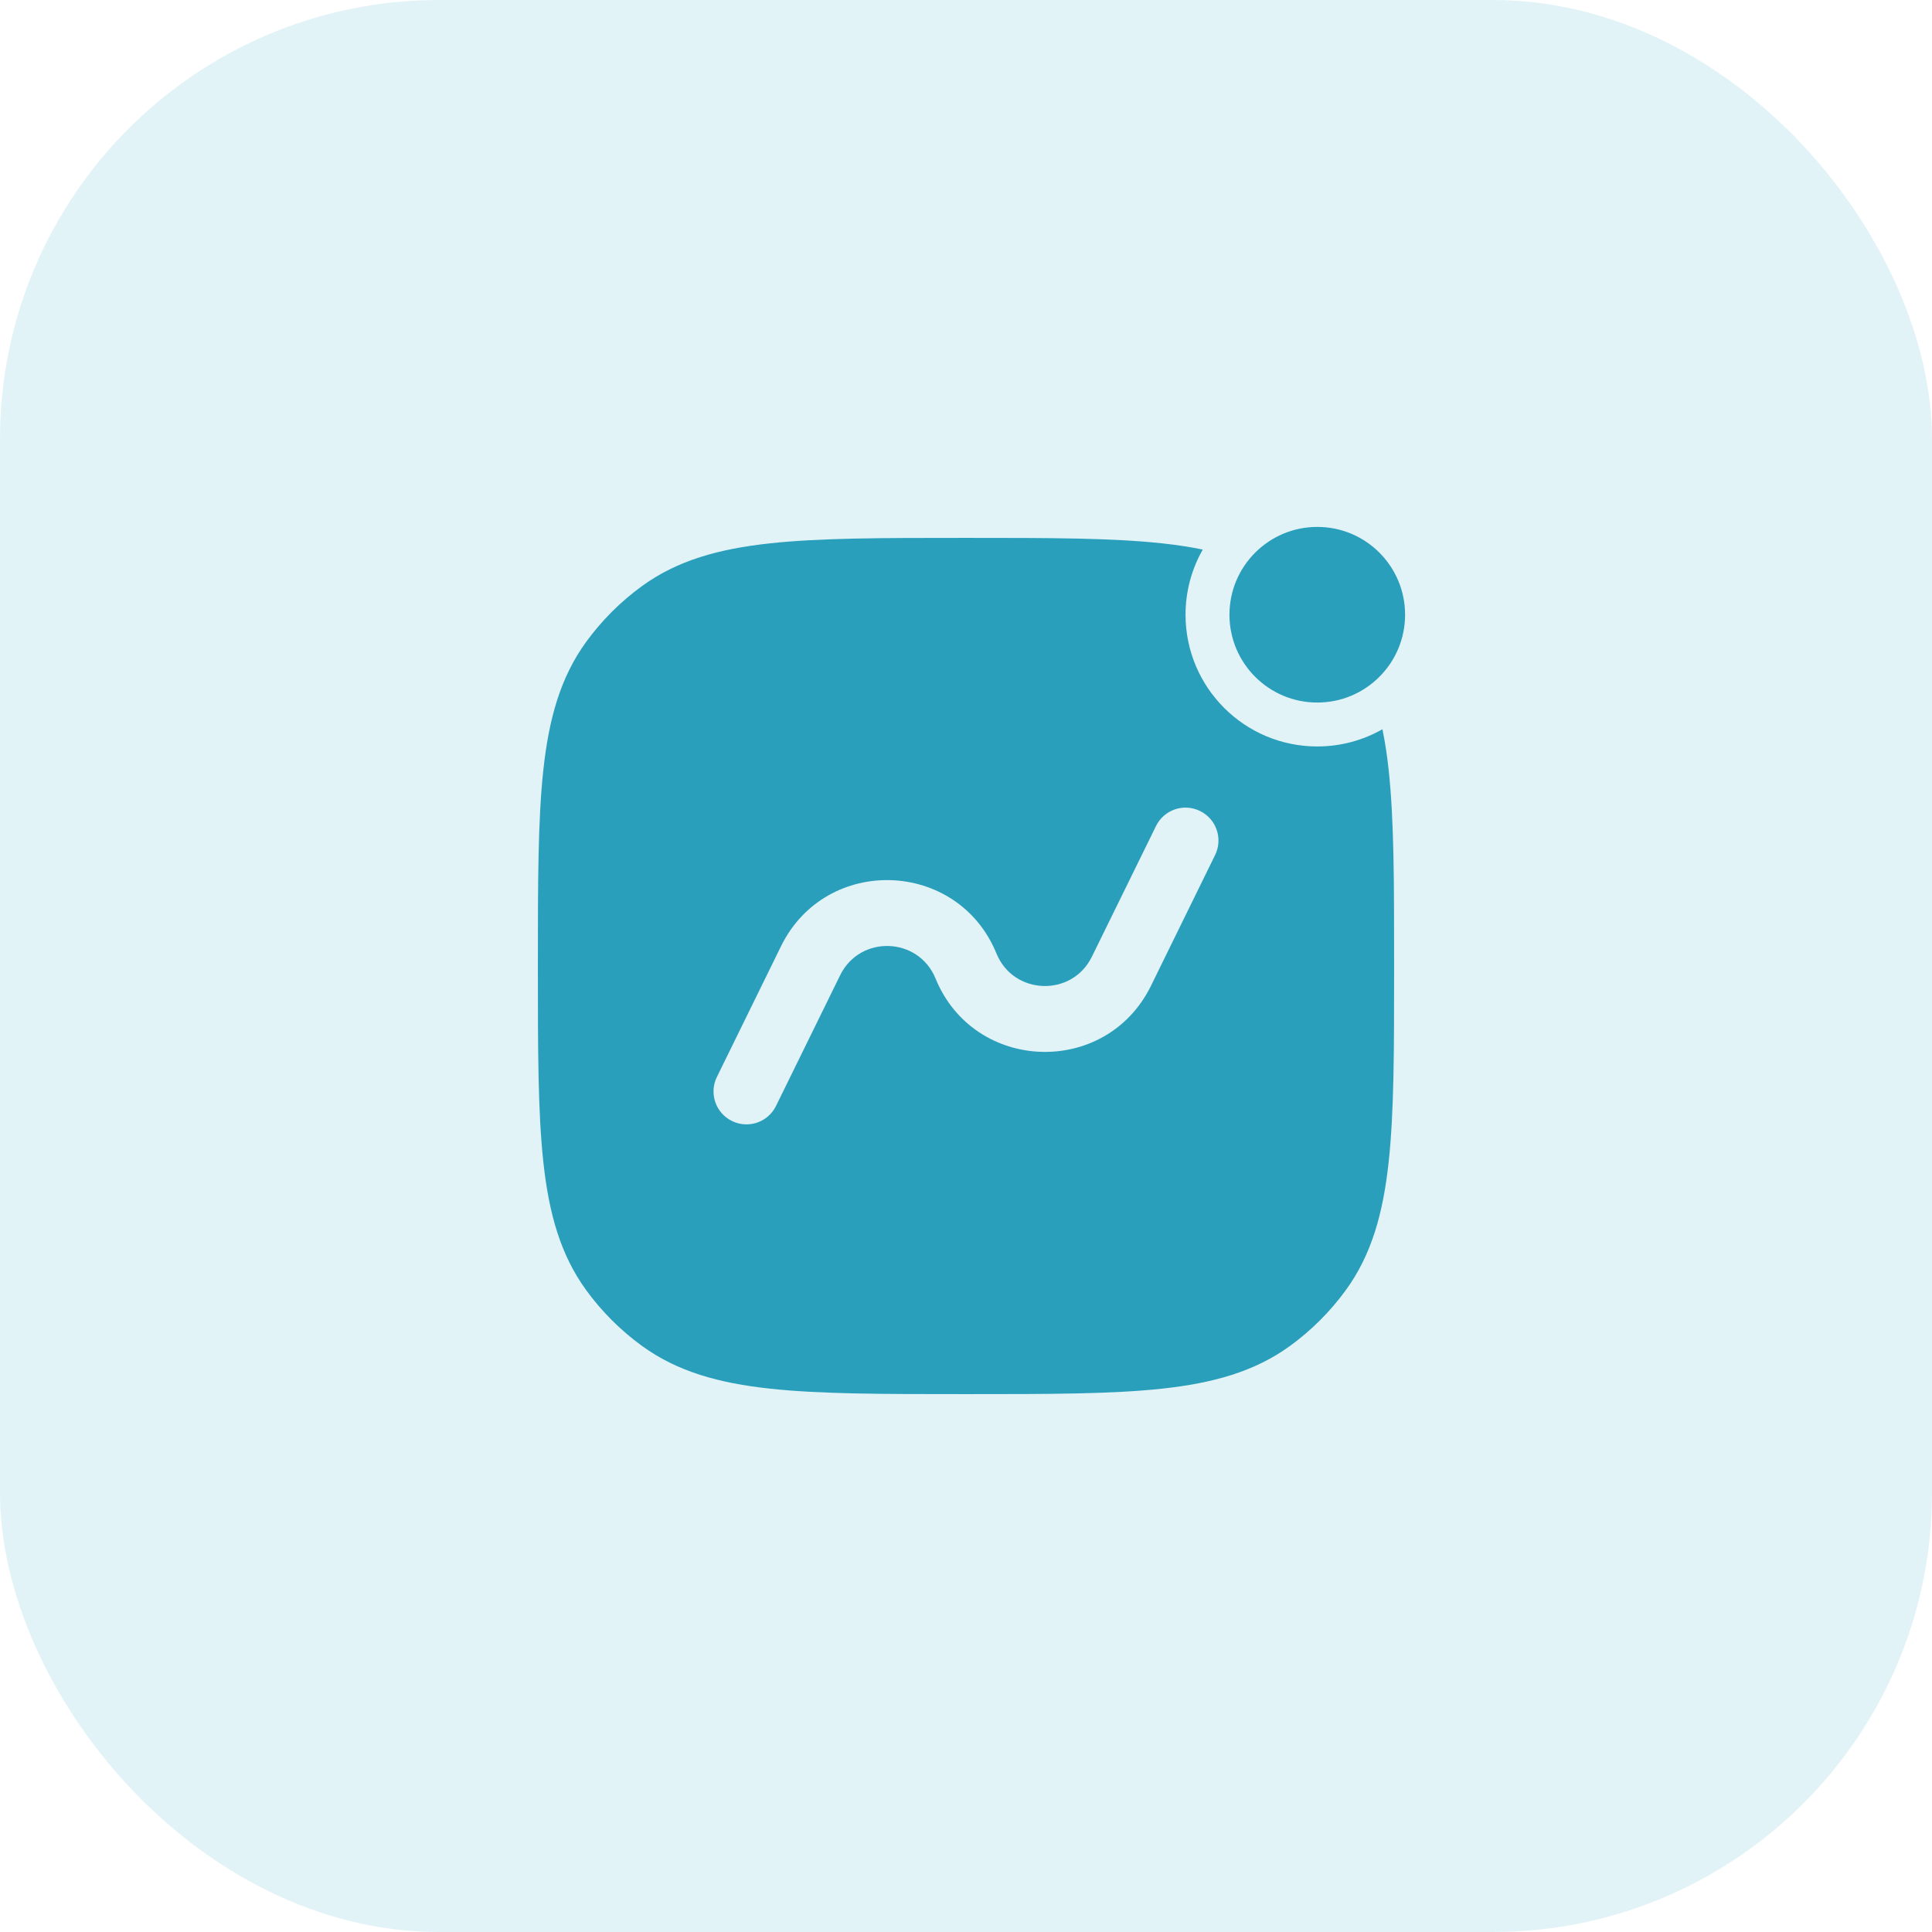 <svg width="44" height="44" viewBox="0 0 44 44" fill="none" xmlns="http://www.w3.org/2000/svg">
<rect width="44" height="44" rx="10" fill="#B6E2EE" fill-opacity="0.4"/>
<path fill-rule="evenodd" clip-rule="evenodd" d="M30 17C28.343 17 27 15.657 27 14C27 13.46 27.143 12.954 27.392 12.516C27.099 12.455 26.79 12.409 26.463 12.374C25.321 12.25 23.882 12.25 22.045 12.25H21.955C20.118 12.25 18.679 12.25 17.537 12.374C16.371 12.5 15.427 12.762 14.62 13.348C14.132 13.703 13.703 14.132 13.348 14.62C12.762 15.427 12.5 16.371 12.374 17.537C12.25 18.679 12.25 20.118 12.25 21.955V22.045C12.25 23.882 12.25 25.321 12.374 26.463C12.5 27.629 12.762 28.573 13.348 29.38C13.703 29.868 14.132 30.297 14.62 30.652C15.427 31.238 16.371 31.5 17.537 31.626C18.679 31.75 20.118 31.75 21.955 31.75H22.045C23.882 31.75 25.321 31.75 26.463 31.626C27.629 31.5 28.573 31.238 29.38 30.652C29.868 30.297 30.297 29.868 30.652 29.38C31.238 28.573 31.5 27.629 31.626 26.463C31.75 25.321 31.75 23.882 31.75 22.045V21.955C31.75 20.118 31.75 18.679 31.626 17.537C31.591 17.21 31.545 16.901 31.484 16.608C31.047 16.857 30.54 17 30 17ZM27.33 18.47C27.702 18.652 27.856 19.101 27.673 19.473L26.213 22.45C25.19 24.535 22.185 24.433 21.306 22.284C20.917 21.333 19.586 21.288 19.134 22.21L17.673 25.187C17.491 25.559 17.042 25.713 16.67 25.53C16.298 25.348 16.144 24.899 16.327 24.527L17.787 21.55C18.81 19.465 21.815 19.567 22.694 21.716C23.083 22.667 24.414 22.712 24.866 21.79L26.327 18.813C26.509 18.441 26.958 18.287 27.33 18.47Z" fill="#2A9FBC"/>
<path d="M28 14C28 15.105 28.895 16 30 16C31.105 16 32 15.105 32 14C32 12.895 31.105 12 30 12C28.895 12 28 12.895 28 14Z" fill="#2A9FBC"/>
</svg>
